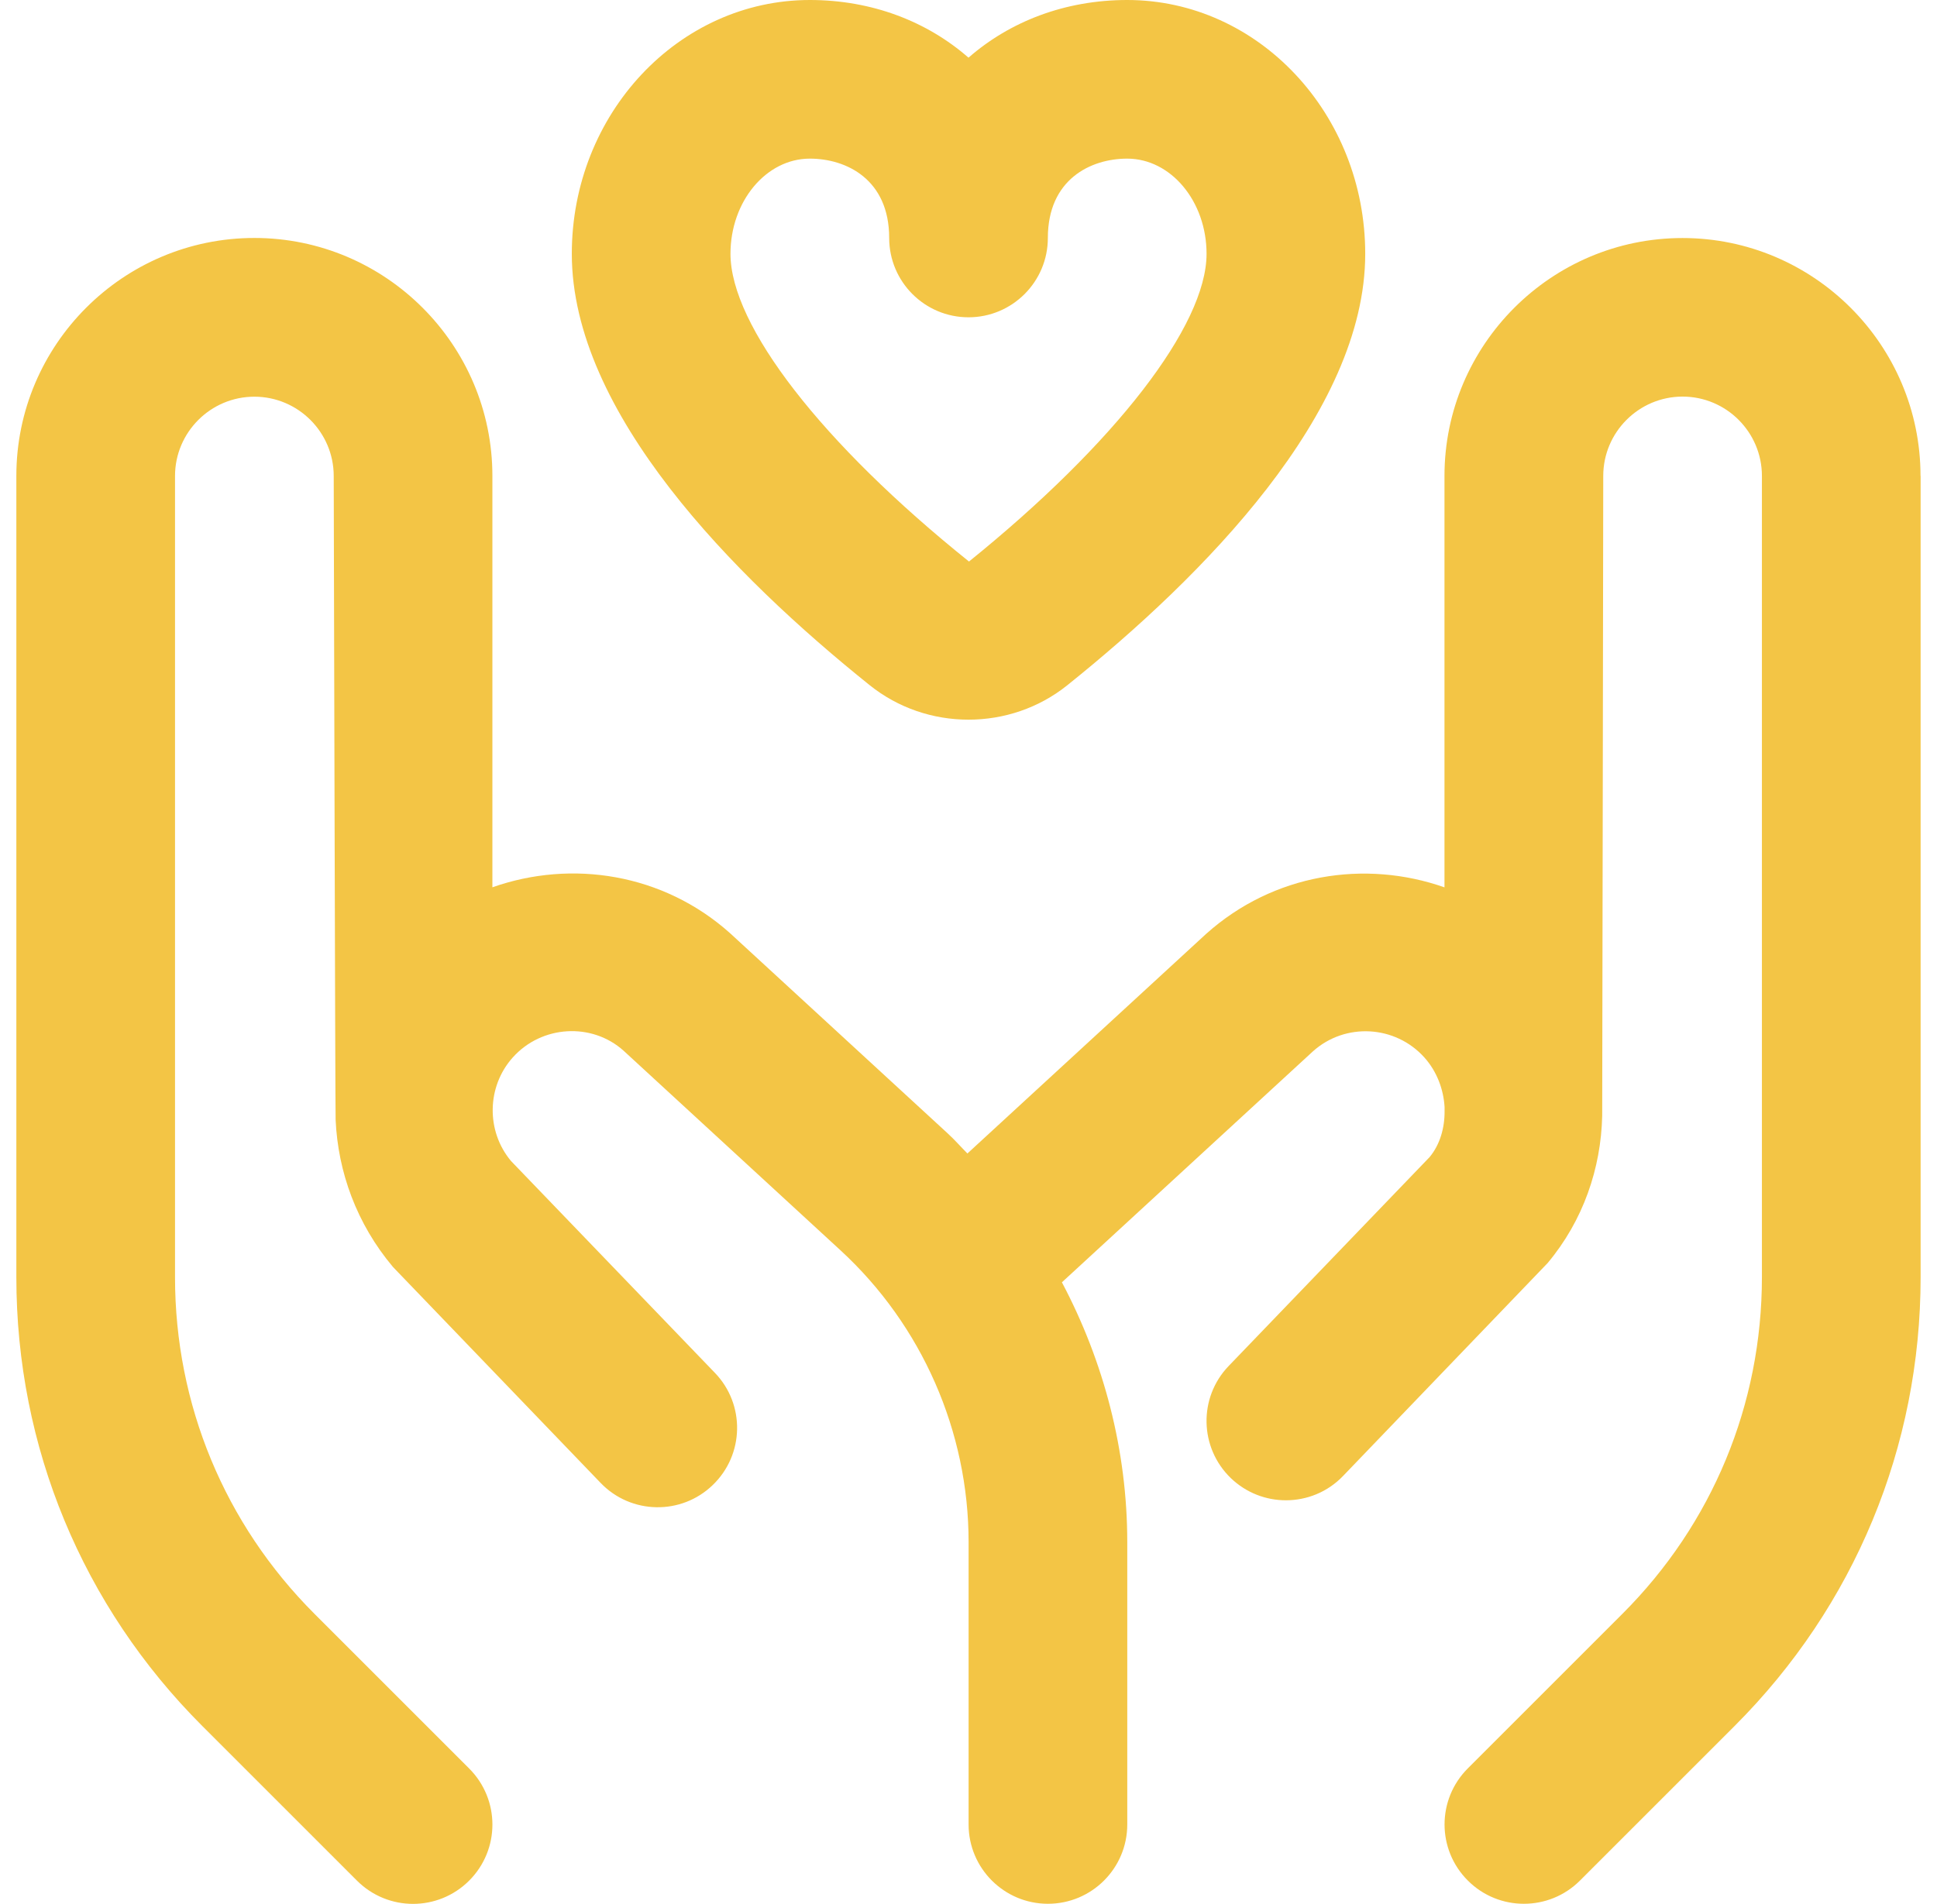 <svg xmlns="http://www.w3.org/2000/svg" width="59" height="58" viewBox="0 0 59 58" fill="none"><g clip-path="url(#clip0_40000139_1234)"><path d="M58.501 14.5V38.911C58.501 44.075 56.49 48.93 52.838 52.582L48.126 57.294C47.654 57.766 47.036 58.002 46.417 58.002C45.798 58.002 45.18 57.766 44.709 57.294C43.764 56.349 43.764 54.822 44.709 53.877L49.421 49.165C52.159 46.427 53.667 42.785 53.667 38.911V14.5C53.667 13.168 52.582 12.083 51.251 12.083C49.919 12.083 48.834 13.168 48.834 14.5C48.834 14.5 48.805 33.937 48.802 33.995C48.766 35.595 48.225 37.185 47.14 38.481L40.91 44.967C40.436 45.462 39.803 45.709 39.167 45.709C38.563 45.709 37.961 45.484 37.492 45.035C36.531 44.109 36.499 42.579 37.425 41.617L43.546 35.252C43.86 34.873 44.008 34.363 44.001 33.838C44.001 33.838 44.001 33.836 44.001 33.833V33.727C43.969 33.193 43.771 32.649 43.387 32.219C42.5 31.231 40.975 31.146 39.989 32.033L32.345 39.068C33.626 41.487 34.336 44.201 34.336 46.985V55.586C34.336 56.92 33.254 58.002 31.919 58.002C30.586 58.002 29.503 56.92 29.503 55.586V46.985C29.503 43.614 28.082 40.375 25.6 38.092L18.993 32.011C18.031 31.148 16.504 31.228 15.617 32.219C14.824 33.106 14.802 34.462 15.566 35.373L21.777 41.828C22.702 42.789 22.673 44.319 21.709 45.245C20.752 46.17 19.218 46.144 18.292 45.177L11.97 38.601C10.858 37.279 10.295 35.701 10.223 34.121C10.211 34.024 10.165 14.502 10.165 14.502C10.165 13.171 9.08 12.086 7.748 12.086C6.416 12.086 5.331 13.171 5.331 14.502V38.913C5.331 42.787 6.839 46.427 9.577 49.167L14.29 53.88C15.235 54.825 15.235 56.352 14.29 57.297C13.819 57.768 13.2 58.005 12.581 58.005C11.963 58.005 11.344 57.768 10.873 57.297L6.16 52.584C2.509 48.933 0.498 44.078 0.498 38.913V14.5C0.498 10.503 3.751 7.25 7.748 7.25C11.745 7.25 14.998 10.503 14.998 14.5V27.033C17.412 26.182 20.199 26.608 22.238 28.432L28.87 34.534C29.08 34.727 29.266 34.94 29.467 35.143L36.736 28.454C38.792 26.612 41.584 26.185 43.998 27.035V14.502C43.998 10.505 47.251 7.252 51.248 7.252C55.245 7.252 58.498 10.505 58.498 14.502L58.501 14.5ZM17.417 7.733C17.417 3.468 20.67 0 24.667 0C26.557 0 28.236 0.652 29.5 1.757C30.764 0.652 32.444 0 34.334 0C38.331 0 41.584 3.47 41.584 7.733C41.584 12.576 36.649 17.555 32.512 20.875C31.639 21.576 30.571 21.926 29.5 21.926C28.43 21.926 27.362 21.576 26.487 20.873C22.349 17.552 17.417 12.574 17.417 7.731V7.733ZM22.25 7.733C22.25 9.918 25.035 13.512 29.515 17.108C33.967 13.512 36.751 9.918 36.751 7.733C36.751 6.133 35.665 4.833 34.334 4.833C33.22 4.833 31.917 5.466 31.917 7.25C31.917 8.584 30.834 9.667 29.5 9.667C28.166 9.667 27.084 8.584 27.084 7.25C27.084 5.466 25.781 4.833 24.667 4.833C23.335 4.833 22.25 6.136 22.25 7.733Z" fill="#F3C545"></path></g><defs><clipPath id="clip0_40000139_1234"><rect width="58" height="58" fill="white" transform="translate(0.5)"></rect></clipPath></defs></svg>